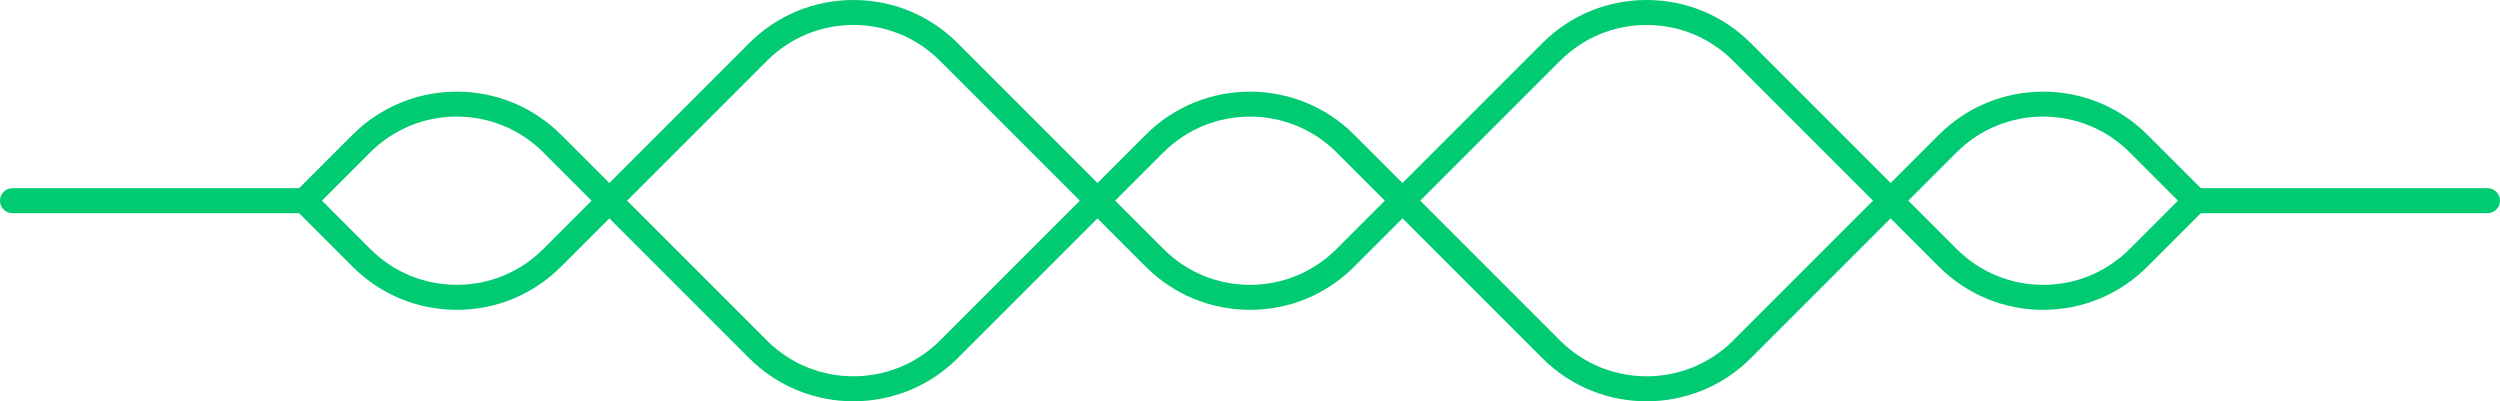 <?xml version="1.0" encoding="UTF-8"?>
<svg id="Layer_2" data-name="Layer 2" xmlns="http://www.w3.org/2000/svg" viewBox="0 0 600 96.31">
  <defs>
    <style>
      .cls-1 {
        fill: #00ca72;
      }
    </style>
  </defs>
  <g id="Layer_2-2" data-name="Layer 2">
    <path class="cls-1" d="M204.82,96.31c-9.06,0-18.12-3.45-25.02-10.35l-37.8-37.8,37.8-37.8c6.68-6.68,15.57-10.36,25.02-10.36s18.33,3.68,25.02,10.36l37.8,37.8-37.8,37.8c-6.9,6.9-15.96,10.35-25.02,10.35ZM150.49,48.16l33.56,33.56c11.46,11.46,30.09,11.45,41.55,0l33.56-33.56-33.56-33.56c-5.55-5.55-12.93-8.61-20.77-8.61s-15.23,3.06-20.77,8.61h0l-33.56,33.56Z"/>
    <path class="cls-1" d="M109.64,74.36c-9.45,0-18.33-3.68-25.02-10.36l-13.71-13.71c-.56-.56-.88-1.33-.88-2.12s.32-1.56.88-2.12l13.71-13.71c13.79-13.79,36.24-13.79,50.03,0l13.71,13.71c.56.56.88,1.33.88,2.12s-.32,1.56-.88,2.12l-13.71,13.71c-6.68,6.68-15.57,10.36-25.02,10.36ZM77.27,48.16l11.59,11.59c5.55,5.55,12.93,8.61,20.77,8.61s15.23-3.06,20.77-8.61l11.59-11.59-11.59-11.59c-11.46-11.45-30.09-11.46-41.55,0l-11.59,11.59Z"/>
    <path class="cls-1" d="M300,74.36c-9.45,0-18.33-3.68-25.02-10.36l-15.83-15.83,15.83-15.83c13.79-13.79,36.24-13.79,50.03,0l15.83,15.83-15.83,15.83c-6.68,6.68-15.57,10.36-25.02,10.36ZM267.64,48.16l11.59,11.59c5.55,5.55,12.93,8.61,20.77,8.61s15.23-3.06,20.77-8.61l11.59-11.59-11.59-11.59c-11.46-11.45-30.09-11.45-41.55,0l-11.59,11.59Z"/>
    <path class="cls-1" d="M490.36,74.36c-9.45,0-18.33-3.68-25.02-10.36l-13.71-13.71c-.56-.56-.88-1.33-.88-2.12s.32-1.56.88-2.12l13.71-13.71c13.79-13.79,36.24-13.8,50.03,0l13.71,13.71c1.17,1.17,1.17,3.07,0,4.24l-13.71,13.71c-6.68,6.68-15.57,10.36-25.02,10.36ZM458,48.16l11.59,11.59c5.55,5.55,12.93,8.61,20.77,8.61s15.22-3.06,20.77-8.61l11.59-11.59-11.59-11.59c-11.46-11.46-30.09-11.45-41.55,0l-11.59,11.59Z"/>
    <path class="cls-1" d="M395.18,96.31c-9.06,0-18.12-3.45-25.02-10.35l-37.8-37.8,37.8-37.8c6.68-6.68,15.57-10.36,25.02-10.36s18.33,3.68,25.02,10.36l37.8,37.8-37.8,37.8c-6.9,6.9-15.96,10.35-25.02,10.35ZM340.85,48.16l33.56,33.56c11.46,11.46,30.09,11.46,41.55,0l33.56-33.56-33.56-33.56c-5.55-5.55-12.93-8.61-20.77-8.61s-15.23,3.06-20.77,8.61l-33.56,33.56Z"/>
    <path class="cls-1" d="M597,51.16h-70.03c-1.66,0-3-1.34-3-3s1.34-3,3-3h70.03c1.66,0,3,1.34,3,3s-1.34,3-3,3Z"/>
    <path class="cls-1" d="M73.03,51.16H3c-1.66,0-3-1.34-3-3s1.34-3,3-3h70.03c1.66,0,3,1.34,3,3s-1.34,3-3,3Z"/>
  </g>
</svg>
